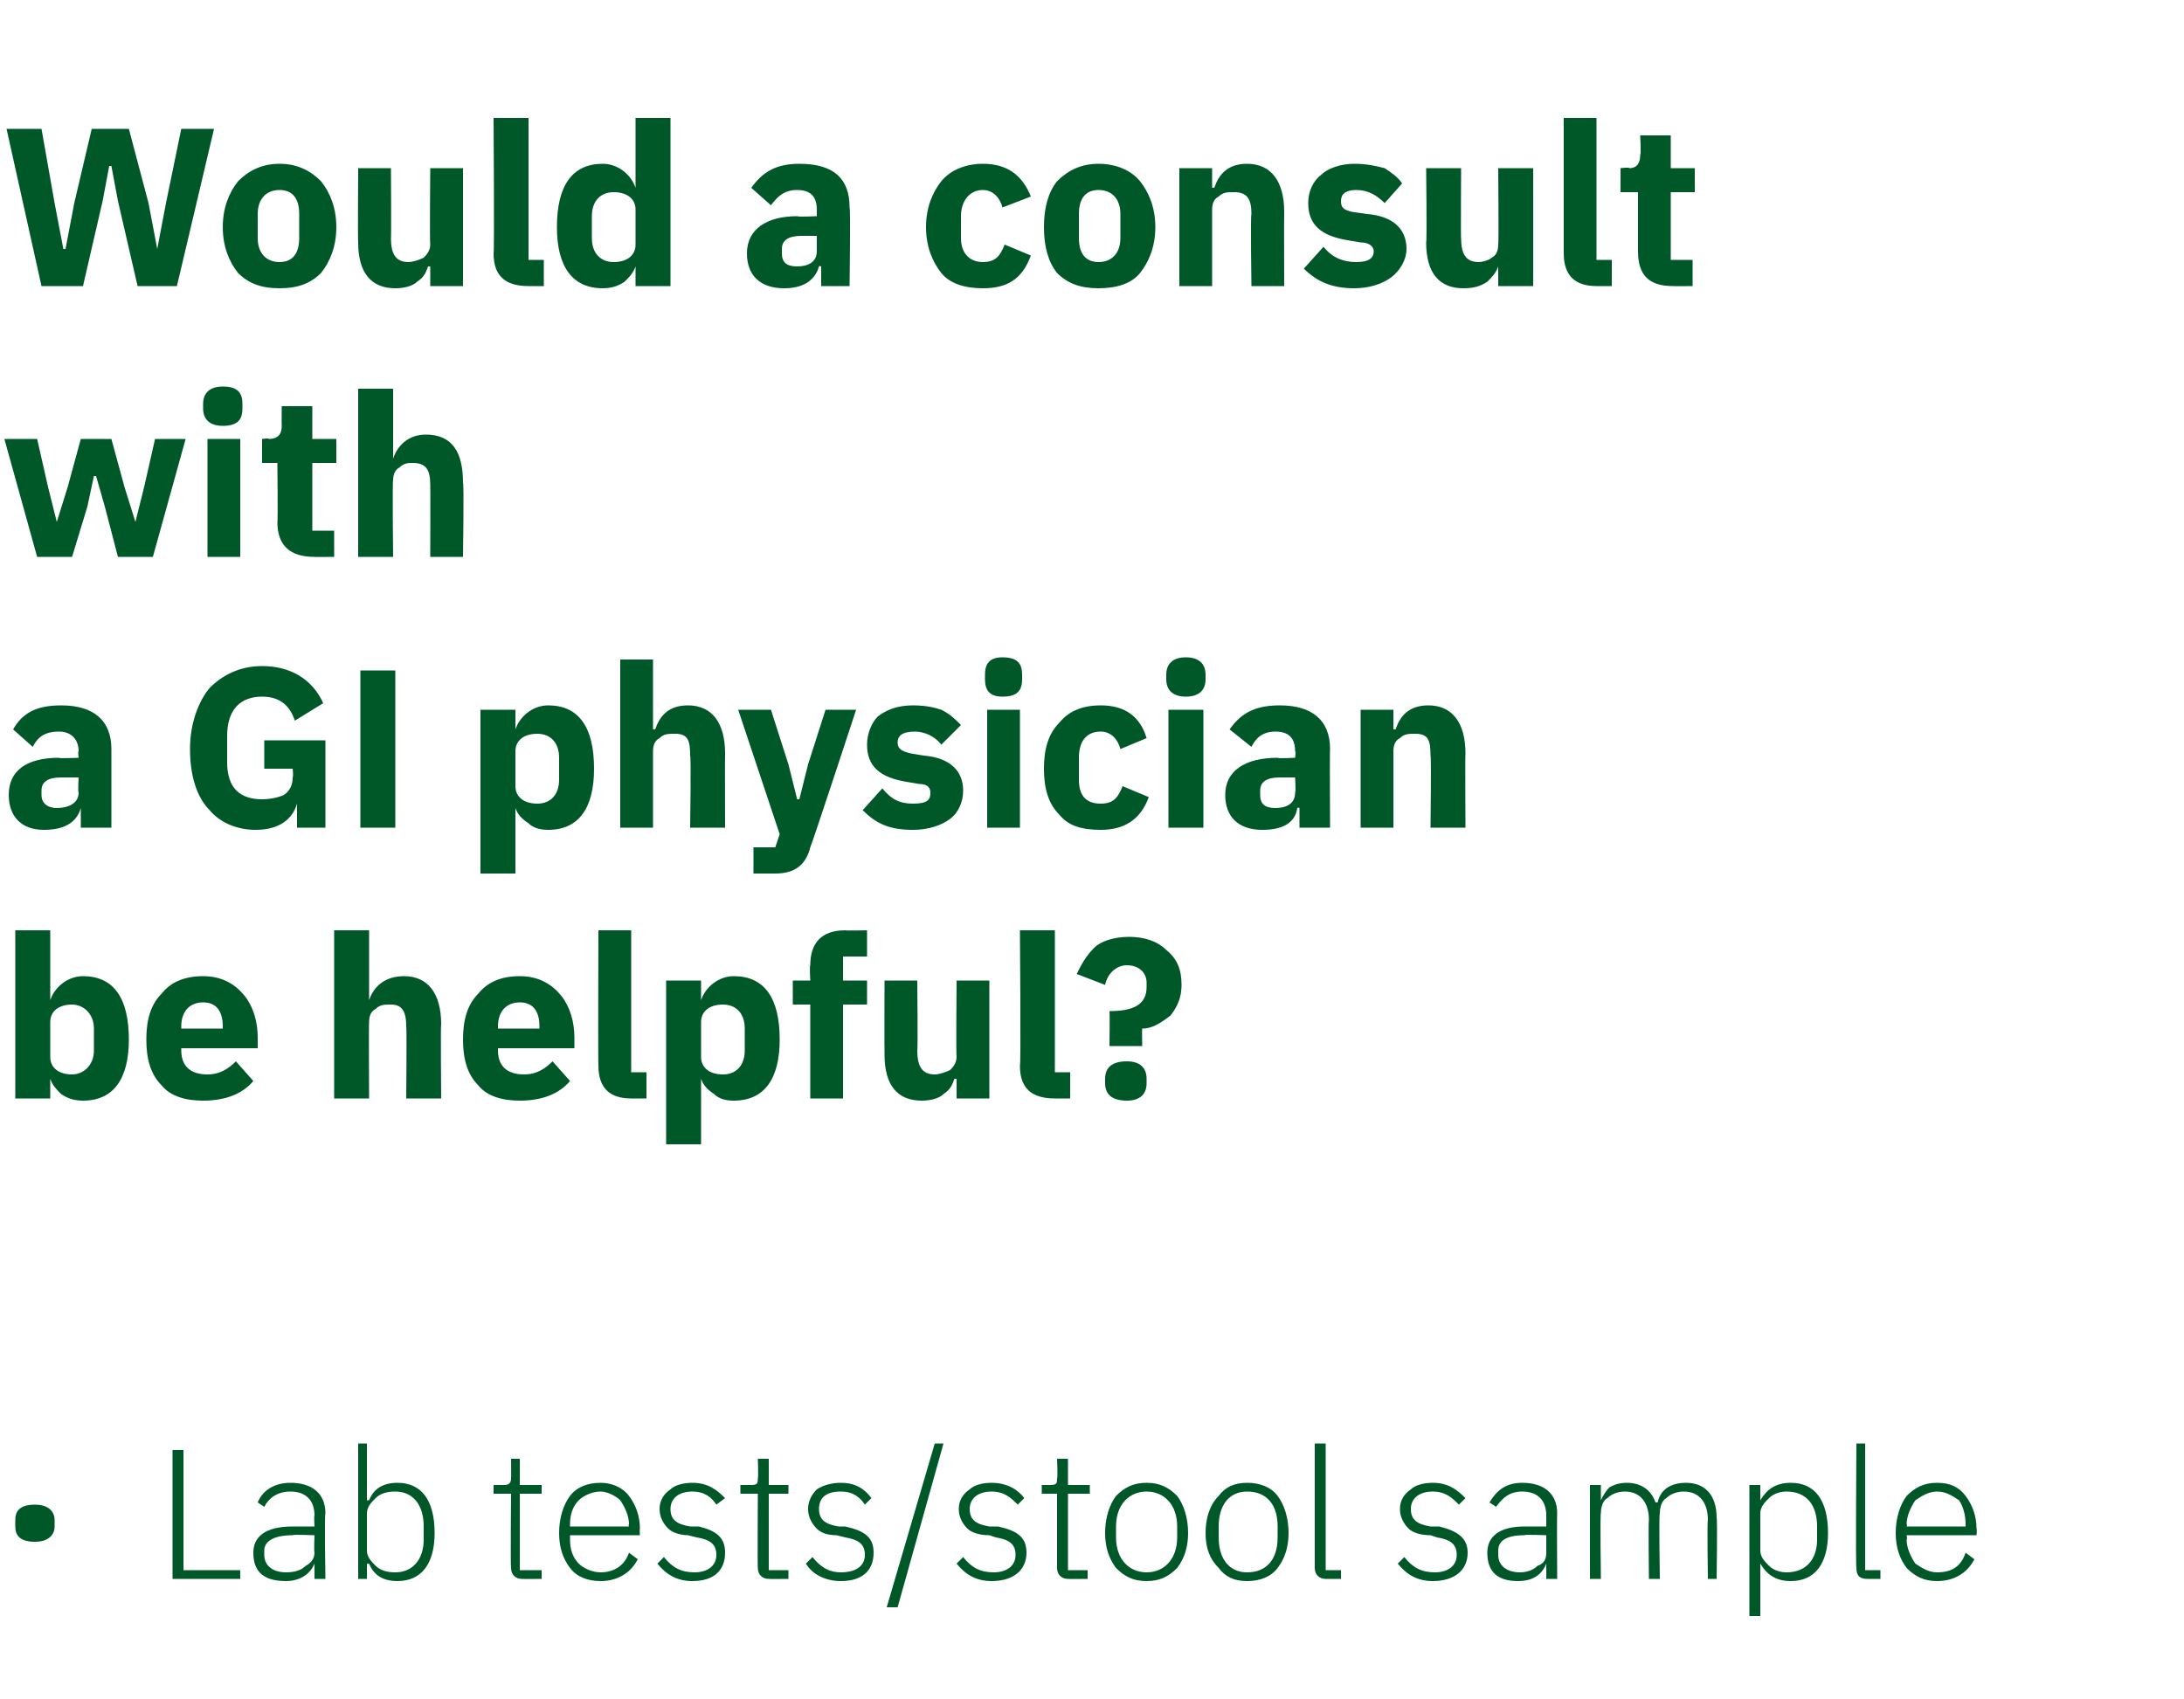 <?xml version="1.0" standalone="no"?><!DOCTYPE svg PUBLIC "-//W3C//DTD SVG 1.1//EN" "http://www.w3.org/Graphics/SVG/1.1/DTD/svg11.dtd"><svg xmlns="http://www.w3.org/2000/svg" version="1.1" width="100px" height="77.8px" viewBox="0 -5 100 77.8" style="top:-5px"><desc>Would a consult with a GI physician be helpful? • Lab tests/stool sample</desc><defs/><g id="Polygon197379"><path d="m2.5 64.9v-.3c0-.4-.3-.7-.9-.7c-.7 0-.9.3-.9.7v.3c0 .4.2.7.9.7c.6 0 .9-.3.9-.7zm8.5 2.4v-.4H8.4v-5.5h-.5v5.9h3.1zm3.9-3c-.05.05 0 3 0 3h-.5v-.7s-.04.03 0 0c-.2.5-.7.8-1.3.8c-1 0-1.5-.4-1.5-1.3c0-.7.5-1.2 1.8-1.2h1s-.03-.5 0-.5c0-.7-.4-1.1-1.1-1.1c-.6 0-1 .3-1.2.7l-.3-.2c.2-.5.7-.9 1.5-.9c1 0 1.6.5 1.6 1.4zm-.5 1s-1.04-.04-1 0c-.9 0-1.3.3-1.3.7v.2c0 .5.4.8 1 .8c.4 0 .7-.1.9-.3c.2-.1.4-.3.4-.6c-.03-.04 0-.8 0-.8zm2 2h.4v-.7s.06.02.1 0c.2.5.6.8 1.3.8c1.1 0 1.7-.8 1.7-2.2c0-1.5-.6-2.3-1.7-2.3c-.7 0-1.1.3-1.3.8h-.1v-2.6h-.4v6.2zm.8-.6c-.2-.2-.4-.4-.4-.7v-1.7c0-.3.2-.5.4-.7c.2-.2.5-.3.9-.3c.8 0 1.3.6 1.3 1.6v.6c0 .9-.5 1.5-1.3 1.5c-.4 0-.7-.1-.9-.3zm7.6.6v-.4h-1v-3.5h1v-.4h-1v-1.2h-.4s.01.88 0 .9c0 .2-.1.3-.3.3h-.5v.4h.8s-.03 3.38 0 3.4c0 .3.2.5.5.5c0 .01.9 0 .9 0zm4.4-.9l-.4-.3c-.2.6-.7.9-1.3.9c-.4 0-.8-.2-1-.4c-.3-.3-.4-.7-.4-1.1v-.2h3.2s-.02-.27 0-.3c0-.6-.2-1.1-.5-1.5c-.3-.4-.8-.6-1.3-.6c-.6 0-1.1.2-1.4.6c-.3.4-.5 1-.5 1.7c0 .7.2 1.2.5 1.6c.3.4.8.6 1.4.6c.8 0 1.4-.4 1.7-1zm-.8-2.7c.2.3.4.7.4 1.1c-.04.02 0 .1 0 .1h-2.7v-.1c0-.4.1-.8.4-1.1c.2-.2.6-.4 1-.4c.3 0 .7.2.9.4zm4.8 2.4c0-.7-.4-1-1.2-1.2h-.4c-.6-.1-.9-.3-.9-.8c0-.5.4-.8 1-.8c.6 0 .9.3 1.1.6l.4-.3c-.4-.4-.8-.7-1.5-.7c-.4 0-.8.1-1 .3c-.3.2-.5.5-.5.9c0 .4.2.7.4.9c.2.2.6.3.9.3l.4.1c.6.1.9.3.9.8c0 .5-.4.8-1 .8c-.6 0-1-.2-1.4-.7l-.3.3c.4.5.9.8 1.6.8c1 0 1.5-.5 1.5-1.3zm2.9 1.2v-.4h-.9v-3.5h.9v-.4h-.9v-1.2h-.5s.03.88 0 .9c0 .2 0 .3-.3.3h-.5v.4h.8s-.02 3.38 0 3.4c0 .3.2.5.5.5c.01.01.9 0 .9 0zm3.9-1.2c0-.7-.4-1-1.3-1.2h-.3c-.6-.1-.9-.3-.9-.8c0-.5.3-.8 1-.8c.6 0 .9.3 1.1.6l.3-.3c-.3-.4-.7-.7-1.4-.7c-.4 0-.8.1-1.1.3c-.2.2-.4.5-.4.9c0 .4.2.7.4.9c.2.2.5.3.9.3l.4.1c.6.1.9.3.9.8c0 .5-.4.8-1.1.8c-.5 0-.9-.2-1.3-.7l-.3.3c.3.5.9.8 1.6.8c1 0 1.5-.5 1.5-1.3zm1.1 2.5l2.1-7.5h-.4l-2.2 7.5h.5zm5.9-2.5c0-.7-.4-1-1.3-1.2h-.4c-.6-.1-.9-.3-.9-.8c0-.5.4-.8 1-.8c.6 0 .9.3 1.2.6l.3-.3c-.3-.4-.8-.7-1.5-.7c-.4 0-.8.1-1 .3c-.3.2-.5.5-.5.9c0 .4.2.7.4.9c.2.2.6.3 1 .3l.3.1c.6.1.9.3.9.8c0 .5-.4.8-1 .8c-.6 0-1-.2-1.4-.7l-.3.3c.4.5.9.8 1.6.8c1 0 1.6-.5 1.6-1.3zm2.8 1.2v-.4h-.9v-3.5h1v-.4h-1v-1.2h-.5s.04.88 0 .9c0 .2 0 .3-.3.3h-.4v.4h.7v3.4c0 .3.2.5.5.5c.03.01.9 0 .9 0zm4.1-.5c.3-.4.5-.9.5-1.6c0-.7-.2-1.3-.5-1.7c-.4-.4-.8-.6-1.4-.6c-.6 0-1 .2-1.4.6c-.3.4-.5 1-.5 1.7c0 .7.2 1.2.5 1.6c.4.4.8.6 1.4.6c.6 0 1-.2 1.4-.6zm-2.8-1.4v-.5c0-1 .6-1.6 1.4-1.6c.8 0 1.4.6 1.4 1.6v.5c0 1-.6 1.6-1.4 1.6c-.8 0-1.4-.6-1.4-1.6zm7.4 1.4c.3-.4.5-.9.5-1.6c0-.7-.2-1.3-.5-1.7c-.3-.4-.8-.6-1.4-.6c-.6 0-1 .2-1.3.6c-.4.4-.6 1-.6 1.7c0 .7.2 1.2.6 1.6c.3.4.7.6 1.3.6c.6 0 1.1-.2 1.4-.6zm-2.7-1.4v-.5c0-1 .5-1.6 1.3-1.6c.9 0 1.4.6 1.4 1.6v.5c0 1-.5 1.6-1.4 1.6c-.8 0-1.3-.6-1.3-1.6zm5.6 1.9v-.4h-.7v-5.8h-.5v5.7c0 .3.2.5.5.5h.7zm5.8-1.2c0-.7-.5-1-1.3-1.2h-.4c-.6-.1-.9-.3-.9-.8c0-.5.4-.8 1-.8c.6 0 .9.3 1.2.6l.3-.3c-.4-.4-.8-.7-1.5-.7c-.4 0-.8.1-1 .3c-.3.2-.5.5-.5.9c0 .4.2.7.4.9c.2.2.6.3 1 .3l.3.1c.6.1.9.3.9.8c0 .5-.4.8-1 .8c-.6 0-1-.2-1.4-.7l-.3.3c.4.5.9.8 1.6.8c1 0 1.6-.5 1.6-1.3zm4.1-1.8c-.02.05 0 3 0 3h-.5v-.7s-.01.03 0 0c-.2.5-.6.8-1.3.8c-.9 0-1.4-.4-1.4-1.3c0-.7.5-1.2 1.7-1.2h1v-.5c0-.7-.4-1.1-1.1-1.1c-.6 0-.9.3-1.2.7l-.3-.2c.3-.5.7-.9 1.5-.9c1 0 1.6.5 1.6 1.4zm-.5 1s-1.01-.04-1 0c-.9 0-1.2.3-1.2.7v.2c0 .5.4.8 1 .8c.3 0 .6-.1.8-.3c.3-.1.4-.3.4-.6v-.8zm2.5 2s-.04-3.01 0-3c0-.3.1-.6.3-.7c.2-.2.5-.3.8-.3c.7 0 1.1.5 1.1 1.3c-.03.03 0 2.7 0 2.7h.5s-.05-3 0-3c0-.3.1-.6.3-.7c.2-.2.5-.3.8-.3c.7 0 1.1.5 1.1 1.3c-.04.03 0 2.7 0 2.7h.4s.04-2.75 0-2.8c0-1-.5-1.6-1.4-1.6c-.8 0-1.2.4-1.3.9h-.1c-.2-.6-.7-.9-1.3-.9c-.4 0-.6.1-.8.2c-.2.2-.3.4-.4.6c-.01-.01 0 0 0 0v-.7h-.5v4.3h.5zm6.8 1.7h.5v-2.4s.05.02 0 0c.3.5.7.8 1.4.8c1.1 0 1.7-.8 1.7-2.2c0-1.5-.6-2.3-1.7-2.3c-.7 0-1.1.3-1.4.8c.05 0 0 0 0 0v-.7h-.5v6zm.9-2.3c-.2-.2-.4-.4-.4-.7v-1.7c0-.3.2-.5.4-.7c.2-.2.5-.3.8-.3c.9 0 1.4.6 1.4 1.6v.6c0 .9-.5 1.5-1.4 1.5c-.3 0-.6-.1-.8-.3zm5.1.6v-.4h-.7v-5.8h-.4s-.04 5.69 0 5.7c0 .3.1.5.5.5h.6zm4.3-.9l-.4-.3c-.2.6-.6.9-1.3.9c-.4 0-.7-.2-1-.4c-.2-.3-.4-.7-.4-1.1c.04-.04 0-.2 0-.2h3.2s.03-.27 0-.3c0-.6-.2-1.1-.5-1.5c-.3-.4-.7-.6-1.3-.6c-.6 0-1 .2-1.4.6c-.3.4-.5 1-.5 1.7c0 .7.2 1.2.5 1.6c.4.4.8.6 1.4.6c.8 0 1.4-.4 1.7-1zm-.7-2.7c.2.3.3.7.3 1.1v.1h-2.7s.04-.06 0-.1c0-.4.2-.8.4-1.1c.3-.2.6-.4 1-.4c.4 0 .7.2 1 .4z" stroke="none" fill="#005829"/></g><g id="Polygon197378"><path d="m.7 45.3h1.6v-.9s.01 0 0 0c.1.3.3.5.5.7c.3.2.6.3 1 .3c1.4 0 2.1-1 2.1-2.8c0-1.9-.7-2.9-2.1-2.9c-.7 0-1.3.5-1.5 1.1c.01-.03 0 0 0 0v-3.2H.7v7.7zm1.6-1.9v-1.6c0-.5.4-.8 1-.8c.5 0 1 .4 1 1.1v1c0 .7-.5 1.1-1 1.1c-.6 0-1-.3-1-.8zm9.3 1.1l-.8-.9c-.3.3-.7.6-1.3.6c-.8 0-1.2-.4-1.2-1.1v-.1h3.5v-.5c0-.7-.2-1.4-.6-1.9c-.4-.5-1-.9-1.9-.9c-.9 0-1.5.3-1.9.8c-.5.5-.7 1.2-.7 2.1c0 .9.2 1.6.7 2.1c.4.5 1.1.7 1.9.7c1 0 1.8-.3 2.3-.9zM10.2 42v.1H8.3v-.1c0-.7.4-1.1 1-1.1c.6 0 .9.4.9 1.1zm5.1 3.3h1.6s-.02-3.52 0-3.5c0-.3.1-.5.3-.6c.2-.2.4-.2.7-.2c.5 0 .7.3.7 1c.03.02 0 3.3 0 3.3h1.6s-.03-3.41 0-3.4c0-1.4-.6-2.2-1.7-2.2c-.9 0-1.4.5-1.6 1.1c.04-.02 0 0 0 0v-3.2h-1.6v7.7zm10.8-.8l-.8-.9c-.3.3-.7.6-1.3.6c-.8 0-1.2-.4-1.2-1.1v-.1h3.5v-.5c0-.7-.2-1.4-.6-1.9c-.4-.5-1-.9-1.9-.9c-.9 0-1.5.3-1.9.8c-.5.5-.7 1.2-.7 2.1c0 .9.2 1.6.7 2.1c.4.5 1.1.7 1.9.7c1 0 1.8-.3 2.3-.9zM24.7 42v.1h-1.9v-.1c0-.7.4-1.1 1-1.1c.6 0 .9.4.9 1.1zm4.9 3.3v-1.2h-.7v-6.5h-1.5s-.02 6.21 0 6.2c0 1 .5 1.5 1.5 1.5h.7zm.9 2.1h1.6v-3s.03 0 0 0c.1.3.3.5.6.7c.2.2.5.3.9.3c1.4 0 2.1-1 2.1-2.8c0-1.9-.7-2.9-2.1-2.9c-.7 0-1.3.5-1.5 1.1c.03-.03 0 0 0 0v-.9h-1.6v7.5zm1.6-4v-1.6c0-.5.4-.8 1-.8c.6 0 1 .4 1 1.1v1c0 .7-.4 1.1-1 1.1c-.6 0-1-.3-1-.8zm5 1.9h1.5V41h1.1v-1.1h-1.1v-1.1h1.1v-1.2s-1 .02-1 0c-1.1 0-1.6.6-1.6 1.6c-.04.01 0 .7 0 .7h-.8v1.1h.8v4.3zm6.7 0h1.5v-5.4h-1.5s-.03 3.5 0 3.5c0 .3-.2.5-.3.6c-.2.1-.5.2-.7.2c-.6 0-.8-.4-.8-1.1c.03.05 0-3.2 0-3.2h-1.5s-.01 3.38 0 3.4c0 1.4.6 2.1 1.7 2.1c.4 0 .8-.1 1-.3c.3-.2.4-.4.5-.7h.1v.9zm5.2 0v-1.2h-.7v-6.5h-1.6s.05 6.21 0 6.2c0 1 .5 1.5 1.6 1.5h.7zm3.3-2.4s-.02-.76 0-.8c.5 0 .9-.3 1.3-.6c.3-.4.5-.8.5-1.4c0-.7-.2-1.2-.7-1.6c-.4-.4-1-.6-1.7-.6c-.7 0-1.3.2-1.6.5c-.4.4-.6.8-.8 1.2l1.3.5c.1-.5.5-.9 1-.9c.5 0 .9.3.9.8v.2c0 .8-.6 1.1-1.7 1.1c.02 0 0 1.6 0 1.6h1.5zm.2 1.7v-.2c0-.5-.3-.8-.9-.8c-.7 0-1 .3-1 .8v.2c0 .5.3.8 1 .8c.6 0 .9-.3.9-.8z" stroke="none" fill="#005829"/></g><g id="Polygon197377"><path d="m5.1 29.3v3.6H3.7v-.9s-.05-.04 0 0c-.2.7-.8 1-1.7 1c-1 0-1.6-.6-1.6-1.6c0-1.1.8-1.7 2.3-1.7c-.01.04.9 0 .9 0c0 0-.04-.3 0-.3c0-.5-.3-.9-.9-.9c-.7 0-1 .3-1.2.7l-.9-.8c.4-.7 1-1.1 2.2-1.1c1.5 0 2.3.7 2.3 2zm-1.5 1.3h-.8c-.6 0-.9.2-.9.6v.2c0 .4.3.6.7.6c.5 0 1-.2 1-.7c-.04-.04 0-.7 0-.7zm10 2.3h1.3v-4h-2.8v1.3h1.3s.04.35 0 .4c0 .3-.1.6-.4.8c-.2.1-.6.2-1 .2c-1 0-1.6-.5-1.6-1.7v-1.2c0-1.2.6-1.8 1.6-1.8c.9 0 1.3.5 1.5 1.1l1.3-.8c-.5-1.1-1.5-1.7-2.8-1.7c-1 0-1.8.4-2.4 1c-.5.6-.9 1.6-.9 2.8c0 1.2.3 2.2.9 2.8c.5.6 1.3.9 2.1.9c1.1 0 1.7-.5 1.9-1.2c-.04-.04 0 0 0 0v1.1zm2.9-7.2h1.6v7.2h-1.6v-7.2zM22 35h1.6v-3s.03 0 0 0c.1.3.3.5.6.7c.2.2.5.3.9.3c1.4 0 2.1-1 2.1-2.8c0-1.9-.7-2.9-2.1-2.9c-.7 0-1.3.5-1.5 1.1c.03-.03 0 0 0 0v-.9H22v7.5zm1.6-4v-1.6c0-.5.4-.8 1-.8c.6 0 1 .4 1 1.1v1c0 .7-.4 1.1-1 1.1c-.6 0-1-.3-1-.8zm4.8 1.9h1.5v-3.5c0-.3.1-.5.3-.6c.2-.2.4-.2.7-.2c.6 0 .7.3.7 1c.05.02 0 3.3 0 3.3h1.6s-.01-3.41 0-3.4c0-1.4-.6-2.2-1.7-2.2c-.9 0-1.3.5-1.5 1.1c-.04-.02-.1 0-.1 0v-3.2h-1.5v7.7zM37 30l-.4 1.6h-.1l-.4-1.6l-.8-2.5h-1.5l1.9 5.7l-.2.6h-1v1.2h1c.9 0 1.4-.4 1.6-1.2c.05-.05 2.1-6.3 2.1-6.3h-1.4L37 30zm6.5 2.5c.4-.3.6-.8.6-1.3c0-.9-.6-1.5-1.8-1.6l-.6-.1c-.4-.1-.6-.2-.6-.5c0-.3.2-.5.8-.5c.4 0 .9.2 1.2.6l.9-.9c-.3-.3-.5-.5-.9-.7c-.3-.1-.7-.2-1.3-.2c-.7 0-1.2.2-1.6.5c-.3.3-.5.8-.5 1.3c0 1 .6 1.5 1.8 1.7l.6.1c.4 0 .5.2.5.4c0 .3-.1.5-.8.5c-.6 0-1-.2-1.4-.7l-.9 1c.6.6 1.2.9 2.3.9c.7 0 1.3-.2 1.7-.5zm3.3-6.4v-.2c0-.5-.2-.8-.9-.8c-.6 0-.8.3-.8.8v.2c0 .5.2.8.8.8c.7 0 .9-.3.9-.8zm-1.6 6.8h1.5v-5.4h-1.5v5.4zm7.4-1.4l-1.2-.5c-.2.5-.4.8-1 .8c-.7 0-1-.4-1-1.1v-1c0-.7.3-1.2 1-1.2c.5 0 .8.4.9.8l1.2-.5c-.3-1-1-1.5-2.1-1.5c-.9 0-1.5.3-1.9.8c-.5.5-.7 1.2-.7 2.1c0 .9.2 1.6.7 2.1c.4.5 1 .7 1.9.7c1 0 1.8-.4 2.2-1.5zm2.6-5.4v-.2c0-.5-.3-.8-.9-.8c-.6 0-.9.3-.9.8v.2c0 .5.3.8.9.8c.6 0 .9-.3.9-.8zm-1.7 6.8h1.6v-5.4h-1.6v5.4zm7.4-3.6c-.02.02 0 3.6 0 3.6h-1.4v-.9s-.06-.04-.1 0c-.1.7-.7 1-1.6 1c-1.1 0-1.7-.6-1.7-1.6c0-1.1.9-1.7 2.4-1.7c-.02.04.8 0 .8 0c0 0 .04-.3 0-.3c0-.5-.2-.9-.9-.9c-.6 0-.9.3-1.1.7l-1-.8c.5-.7 1.1-1.1 2.3-1.1c1.5 0 2.3.7 2.3 2zm-1.6 1.3h-.7c-.6 0-.9.2-.9.6v.2c0 .4.2.6.7.6c.5 0 .9-.2.9-.7c.04-.04 0-.7 0-.7zm4.5 2.3v-3.5c0-.3.1-.5.3-.6c.2-.2.4-.2.7-.2c.6 0 .7.3.7 1c.04.02 0 3.3 0 3.3h1.6s-.02-3.41 0-3.4c0-1.4-.6-2.2-1.7-2.2c-.9 0-1.3.5-1.5 1.1c-.04-.02-.1 0-.1 0v-.9h-1.5v5.4h1.5z" stroke="none" fill="#005829"/></g><g id="Polygon197376"><path d="m1.7 20.5h1.6l.7-2.3l.3-1.4h.1l.4 1.4l.6 2.3h1.6l1.5-5.4H7.1l-.5 2.2l-.4 1.6l-.5-1.6l-.6-2.2H3.7l-.6 2.2l-.5 1.6l-.4-1.6l-.5-2.2H.2l1.5 5.4zm9.4-6.8v-.2c0-.5-.2-.8-.9-.8c-.6 0-.9.3-.9.8v.2c0 .5.3.8.9.8c.7 0 .9-.3.9-.8zm-1.6 6.8h1.5v-5.4H9.5v5.4zm5.8 0v-1.2h-1v-3.1h1.1v-1.1h-1.1v-1.5h-1.4s-.01.87 0 .9c0 .3-.1.6-.6.6c.04-.05-.3 0-.3 0v1.1h.7s.03 2.72 0 2.7c0 1.1.6 1.6 1.7 1.6c-.05.01.9 0 .9 0zm1.1 0h1.6s-.04-3.52 0-3.5c0-.3.1-.5.3-.6c.2-.2.4-.2.6-.2c.6 0 .8.3.8 1c.01.02 0 3.3 0 3.3h1.5s.05-3.41 0-3.4c0-1.4-.5-2.2-1.7-2.2c-.8 0-1.3.5-1.5 1.1c.02-.02 0 0 0 0v-3.2h-1.6v7.7z" stroke="none" fill="#005829"/></g><g id="Polygon197375"><path d="m3.8 8.1l.9-3.9l.3-1.6h.1l.3 1.6l.9 3.9h1.8L9.8.9H8.3l-.7 3.4l-.4 2.1l-.4-2.1L5.9.9H4.2l-.8 3.4L3 6.4h-.1l-.4-2.1L1.9.9H.3l1.6 7.2h1.9zm10.9-.6c.4-.5.7-1.2.7-2.1c0-.9-.3-1.6-.7-2.1c-.5-.5-1.1-.8-1.9-.8c-.8 0-1.4.3-1.9.8c-.4.5-.7 1.2-.7 2.1c0 .9.3 1.6.7 2.1c.5.5 1.1.7 1.9.7c.8 0 1.4-.2 1.9-.7zm-2.9-1.6V4.8c0-.7.4-1.1 1-1.1c.6 0 .9.4.9 1.1v1.1c0 .7-.3 1.1-.9 1.1c-.6 0-1-.4-1-1.1zm7.9 2.2h1.5V2.7h-1.5s-.03 3.5 0 3.5c0 .3-.2.5-.3.6c-.2.1-.5.2-.7.2c-.6 0-.8-.4-.8-1.1c.02.05 0-3.2 0-3.2h-1.5s-.02 3.38 0 3.4c0 1.4.6 2.1 1.7 2.1c.4 0 .8-.1 1-.3c.3-.2.4-.4.5-.7h.1v.9zm5.2 0V6.9h-.7V.4h-1.6s.04 6.21 0 6.2c0 1 .5 1.5 1.6 1.5h.7zm4.2 0h1.6V.4h-1.6v3.2s-.01-.03 0 0c-.2-.6-.8-1.1-1.5-1.1c-1.4 0-2.1 1-2.1 2.9c0 1.8.7 2.8 2.1 2.8c.4 0 .7-.1 1-.3c.2-.2.4-.4.5-.7c-.01 0 0 0 0 0v.9zm-2-2.2v-1c0-.7.4-1.1 1-1.1c.6 0 1 .3 1 .8v1.6c0 .5-.4.8-1 .8c-.6 0-1-.4-1-1.1zm11.8-1.4c.05.02 0 3.6 0 3.6h-1.3v-.9s-.1-.04-.1 0c-.2.7-.8 1-1.6 1c-1.1 0-1.7-.6-1.7-1.6c0-1.1.9-1.7 2.3-1.7c.05.04.9 0 .9 0v-.3c0-.5-.2-.9-.9-.9c-.6 0-.9.3-1.2.7l-.9-.8c.5-.7 1.1-1.1 2.2-1.1c1.6 0 2.3.7 2.3 2zm-1.5 1.3h-.7c-.6 0-.9.2-.9.6v.2c0 .4.2.6.7.6c.5 0 .9-.2.9-.7v-.7zm9.8.9L46 6.2c-.2.5-.4.8-1 .8c-.6 0-1-.4-1-1.1v-1c0-.7.4-1.2 1-1.2c.5 0 .8.4.9.8l1.3-.5c-.4-1-1.1-1.5-2.2-1.5c-.8 0-1.5.3-1.9.8c-.4.5-.7 1.2-.7 2.1c0 .9.3 1.6.7 2.1c.4.5 1.1.7 1.9.7c1.1 0 1.8-.4 2.2-1.5zm5 .8c.4-.5.7-1.2.7-2.1c0-.9-.3-1.6-.7-2.1c-.4-.5-1.1-.8-1.9-.8c-.8 0-1.4.3-1.9.8c-.4.5-.6 1.2-.6 2.1c0 .9.2 1.6.6 2.1c.5.5 1.1.7 1.9.7c.8 0 1.5-.2 1.9-.7zm-2.8-1.6V4.8c0-.7.3-1.1.9-1.1c.6 0 1 .4 1 1.1v1.1c0 .7-.4 1.1-1 1.1c-.6 0-.9-.4-.9-1.1zm6.1 2.2V4.6c0-.3.1-.5.3-.6c.2-.2.4-.2.7-.2c.6 0 .8.3.8 1c-.05.02 0 3.3 0 3.3h1.5s-.01-3.41 0-3.4c0-1.4-.6-2.2-1.7-2.2c-.9 0-1.3.5-1.5 1.1c-.03-.02-.1 0-.1 0v-.9H54v5.4h1.5zm8.2-.4c.4-.3.7-.8.7-1.3c0-.9-.6-1.5-1.8-1.6l-.7-.1c-.4-.1-.5-.2-.5-.5c0-.3.2-.5.7-.5c.5 0 .9.2 1.3.6l.8-.9c-.2-.3-.5-.5-.8-.7c-.4-.1-.8-.2-1.4-.2c-.6 0-1.2.2-1.5.5c-.4.3-.6.8-.6 1.3c0 1 .6 1.5 1.8 1.7l.6.1c.4 0 .6.2.6.4c0 .3-.2.5-.8.5c-.6 0-1.1-.2-1.5-.7l-.9 1c.6.6 1.3.9 2.3.9c.7 0 1.3-.2 1.7-.5zm4.9.4h1.6V2.7h-1.6s.03 3.5 0 3.5c0 .3-.1.5-.3.6c-.1.1-.4.2-.6.2c-.6 0-.8-.4-.8-1.1c-.02.05 0-3.2 0-3.2h-1.6s.04 3.38 0 3.4c0 1.4.6 2.1 1.7 2.1c.5 0 .8-.1 1.1-.3c.2-.2.4-.4.5-.7c-.02 0 0 0 0 0v.9zm5.2 0V6.9h-.7V.4h-1.5v6.2c0 1 .5 1.5 1.5 1.5h.7zm3.7 0V6.9h-1V3.8h1.1V2.7h-1.1V1.2h-1.4s.05.87 0 .9c0 .3-.1.6-.5.6c.01-.05-.4 0-.4 0v1.1h.8v2.7c0 1.1.5 1.6 1.6 1.6c.02.01.9 0 .9 0z" stroke="none" fill="#005829"/></g></svg>